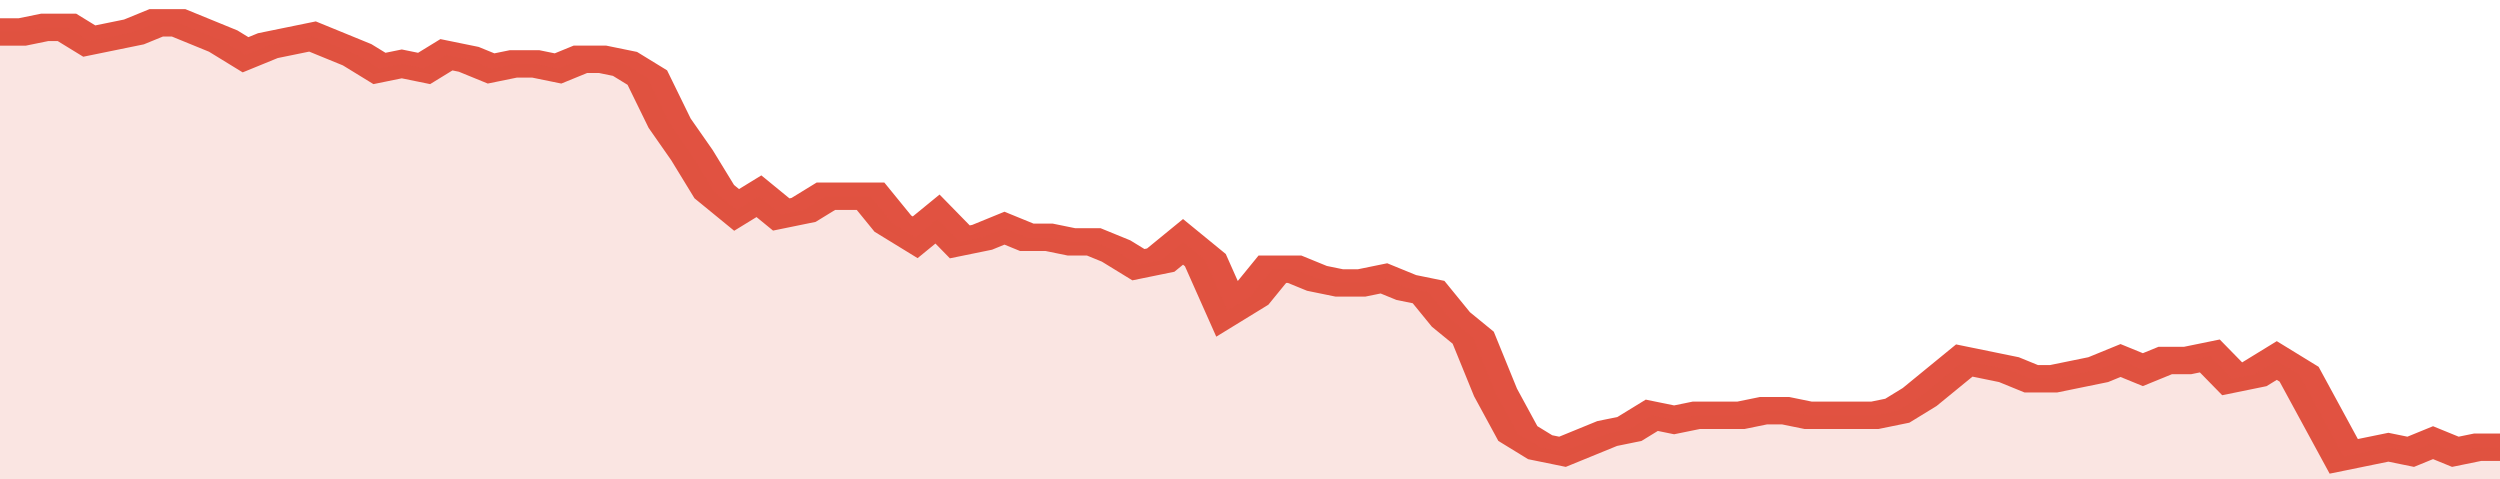 <svg xmlns="http://www.w3.org/2000/svg" viewBox="0 0 336 105" width="120" height="23" preserveAspectRatio="none">
				 <polyline fill="none" stroke="#E15241" stroke-width="6" points="0, 7 3, 7 6, 6 9, 6 12, 9 15, 8 18, 7 21, 5 24, 5 27, 7 30, 9 33, 12 36, 10 39, 9 42, 8 45, 10 48, 12 51, 15 54, 14 57, 15 60, 12 63, 13 66, 15 69, 14 72, 14 75, 15 78, 13 81, 13 84, 14 87, 17 90, 27 93, 34 96, 42 99, 46 102, 43 105, 47 108, 46 111, 43 114, 43 117, 43 120, 49 123, 52 126, 48 129, 53 132, 52 135, 50 138, 52 141, 52 144, 53 147, 53 150, 55 153, 58 156, 57 159, 53 162, 57 165, 68 168, 65 171, 59 174, 59 177, 61 180, 62 183, 62 186, 61 189, 63 192, 64 195, 70 198, 74 201, 86 204, 95 207, 98 210, 99 213, 97 216, 95 219, 94 222, 91 225, 92 228, 91 231, 91 234, 91 237, 90 240, 90 243, 91 246, 91 249, 91 252, 91 255, 90 258, 87 261, 83 264, 79 267, 80 270, 81 273, 83 276, 83 279, 82 282, 81 285, 79 288, 81 291, 79 294, 79 297, 78 300, 83 303, 82 306, 79 309, 82 312, 91 315, 100 318, 99 321, 98 324, 99 327, 97 330, 99 333, 98 336, 98 336, 98 "> </polyline>
				 <polygon fill="#E15241" opacity="0.15" points="0, 105 0, 7 3, 7 6, 6 9, 6 12, 9 15, 8 18, 7 21, 5 24, 5 27, 7 30, 9 33, 12 36, 10 39, 9 42, 8 45, 10 48, 12 51, 15 54, 14 57, 15 60, 12 63, 13 66, 15 69, 14 72, 14 75, 15 78, 13 81, 13 84, 14 87, 17 90, 27 93, 34 96, 42 99, 46 102, 43 105, 47 108, 46 111, 43 114, 43 117, 43 120, 49 123, 52 126, 48 129, 53 132, 52 135, 50 138, 52 141, 52 144, 53 147, 53 150, 55 153, 58 156, 57 159, 53 162, 57 165, 68 168, 65 171, 59 174, 59 177, 61 180, 62 183, 62 186, 61 189, 63 192, 64 195, 70 198, 74 201, 86 204, 95 207, 98 210, 99 213, 97 216, 95 219, 94 222, 91 225, 92 228, 91 231, 91 234, 91 237, 90 240, 90 243, 91 246, 91 249, 91 252, 91 255, 90 258, 87 261, 83 264, 79 267, 80 270, 81 273, 83 276, 83 279, 82 282, 81 285, 79 288, 81 291, 79 294, 79 297, 78 300, 83 303, 82 306, 79 309, 82 312, 91 315, 100 318, 99 321, 98 324, 99 327, 97 330, 99 333, 98 336, 98 336, 105 "></polygon>
			</svg>